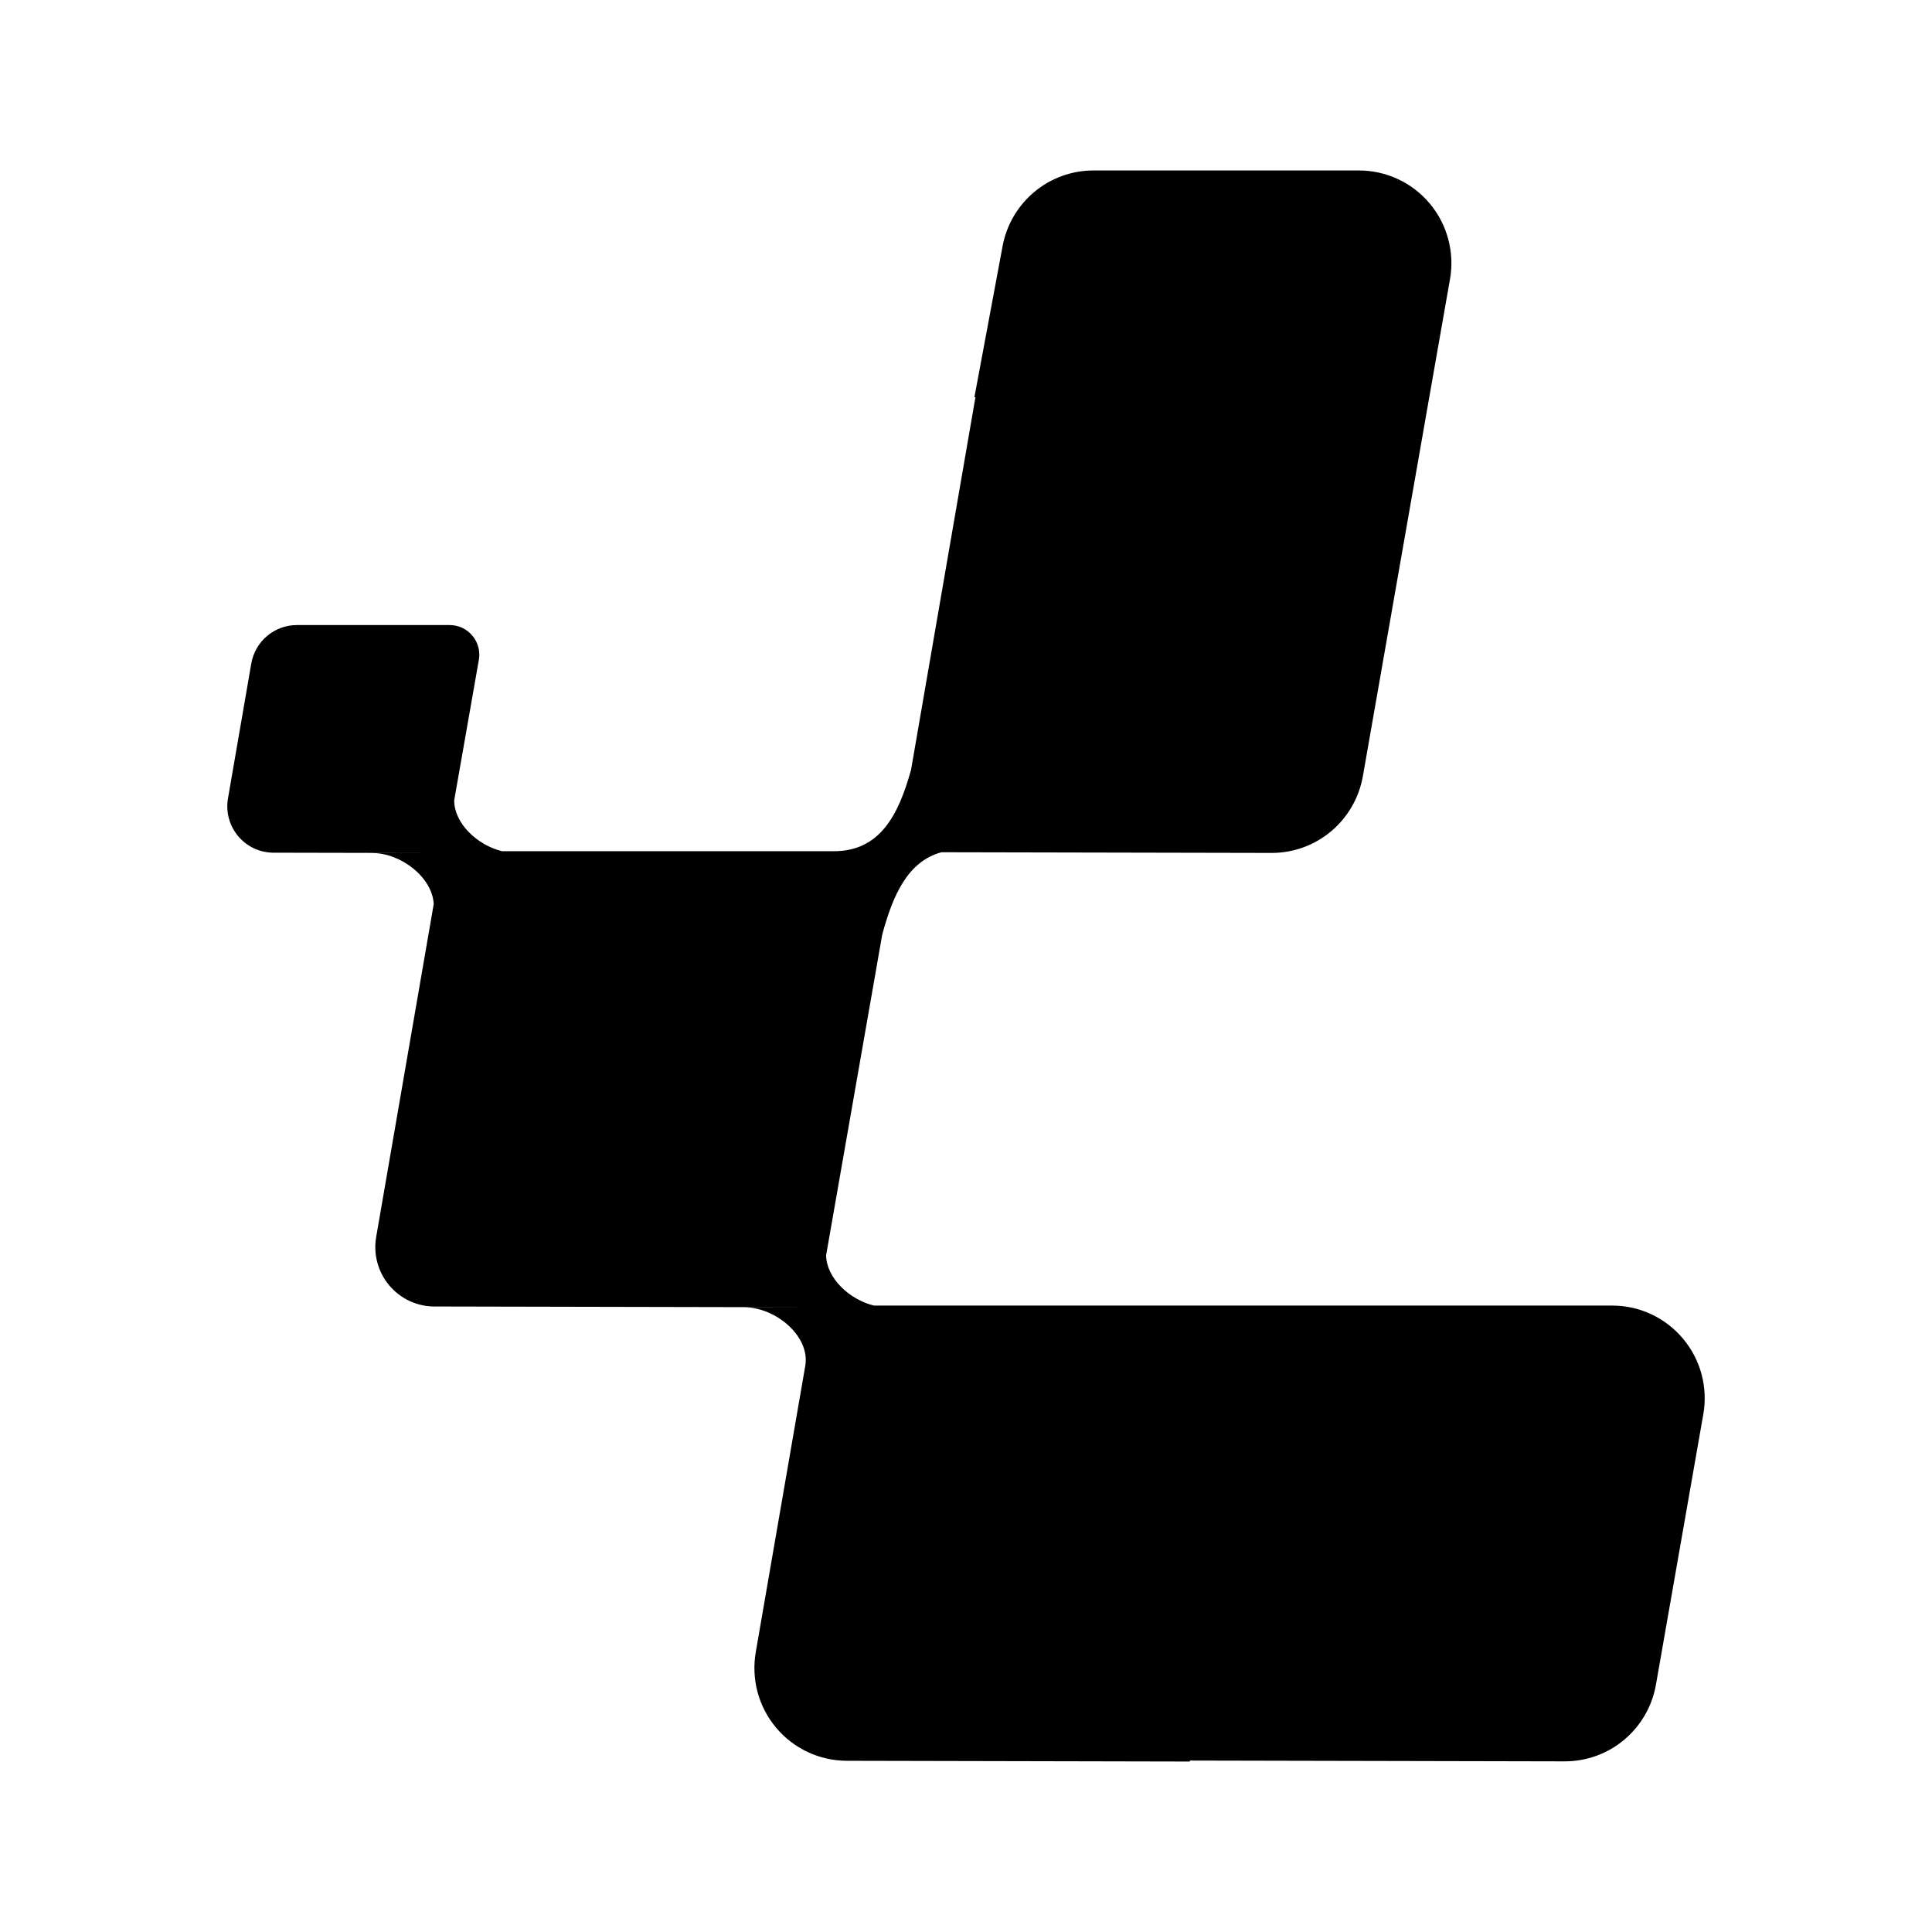 <svg width="34" height="34" viewBox="0 0 34 34" fill="none" xmlns="http://www.w3.org/2000/svg">
  <style>
    path {
      color: #000;
    }
    @media (prefers-color-scheme: dark) {
      path {
        color: #fff;
      }
    }
  </style>
  <path d="M28.374 22.976H22.321H15.379C14.947 22.869 14.546 22.495 14.538 22.092L15.525 16.451C15.715 15.741 15.981 15.157 16.568 14.998L22.378 15.01C22.761 15.011 23.132 14.876 23.426 14.629C23.72 14.382 23.917 14.039 23.984 13.661L25.153 6.989C25.165 6.918 25.344 5.904 25.517 4.916C25.559 4.681 25.548 4.44 25.487 4.21C25.426 3.979 25.315 3.766 25.162 3.583C25.009 3.4 24.819 3.253 24.603 3.153C24.388 3.052 24.153 3 23.916 3H19.242C18.863 3 18.495 3.133 18.203 3.377C17.911 3.62 17.713 3.958 17.644 4.332L17.148 6.99H17.166L16.033 13.547C15.811 14.351 15.481 14.98 14.674 14.98H15.783H8.835C8.399 14.872 7.994 14.492 7.993 14.085L8.427 11.612C8.44 11.537 8.437 11.46 8.417 11.387C8.397 11.313 8.362 11.245 8.313 11.187C8.264 11.128 8.203 11.081 8.135 11.049C8.066 11.017 7.991 11 7.915 11H5.224C5.032 11 4.847 11.068 4.7 11.192C4.553 11.316 4.455 11.488 4.422 11.677L4.012 14.051C3.992 14.168 3.997 14.288 4.028 14.402C4.059 14.517 4.114 14.623 4.19 14.714C4.266 14.805 4.361 14.878 4.468 14.929C4.575 14.979 4.691 15.005 4.81 15.006L7.788 15.012H6.553C7.056 15.012 7.607 15.438 7.633 15.909L6.62 21.769C6.594 21.919 6.601 22.073 6.641 22.22C6.68 22.366 6.751 22.503 6.849 22.619C6.946 22.736 7.068 22.829 7.205 22.894C7.342 22.958 7.492 22.992 7.644 22.992L14.35 23.006H13.099C13.646 23.006 14.254 23.51 14.173 24.027L13.3 29.076C13.26 29.31 13.271 29.55 13.332 29.78C13.394 30.009 13.505 30.222 13.658 30.404C13.81 30.586 14 30.733 14.215 30.833C14.429 30.934 14.663 30.986 14.9 30.987L20.938 31L20.942 30.983L27.537 30.997C27.92 30.997 28.291 30.863 28.584 30.616C28.878 30.369 29.076 30.026 29.142 29.647L29.975 24.891C30.017 24.657 30.006 24.416 29.945 24.186C29.883 23.955 29.772 23.742 29.619 23.559C29.467 23.377 29.276 23.23 29.061 23.129C28.846 23.028 28.611 22.976 28.374 22.976Z" fill="currentColor"/>
</svg>
